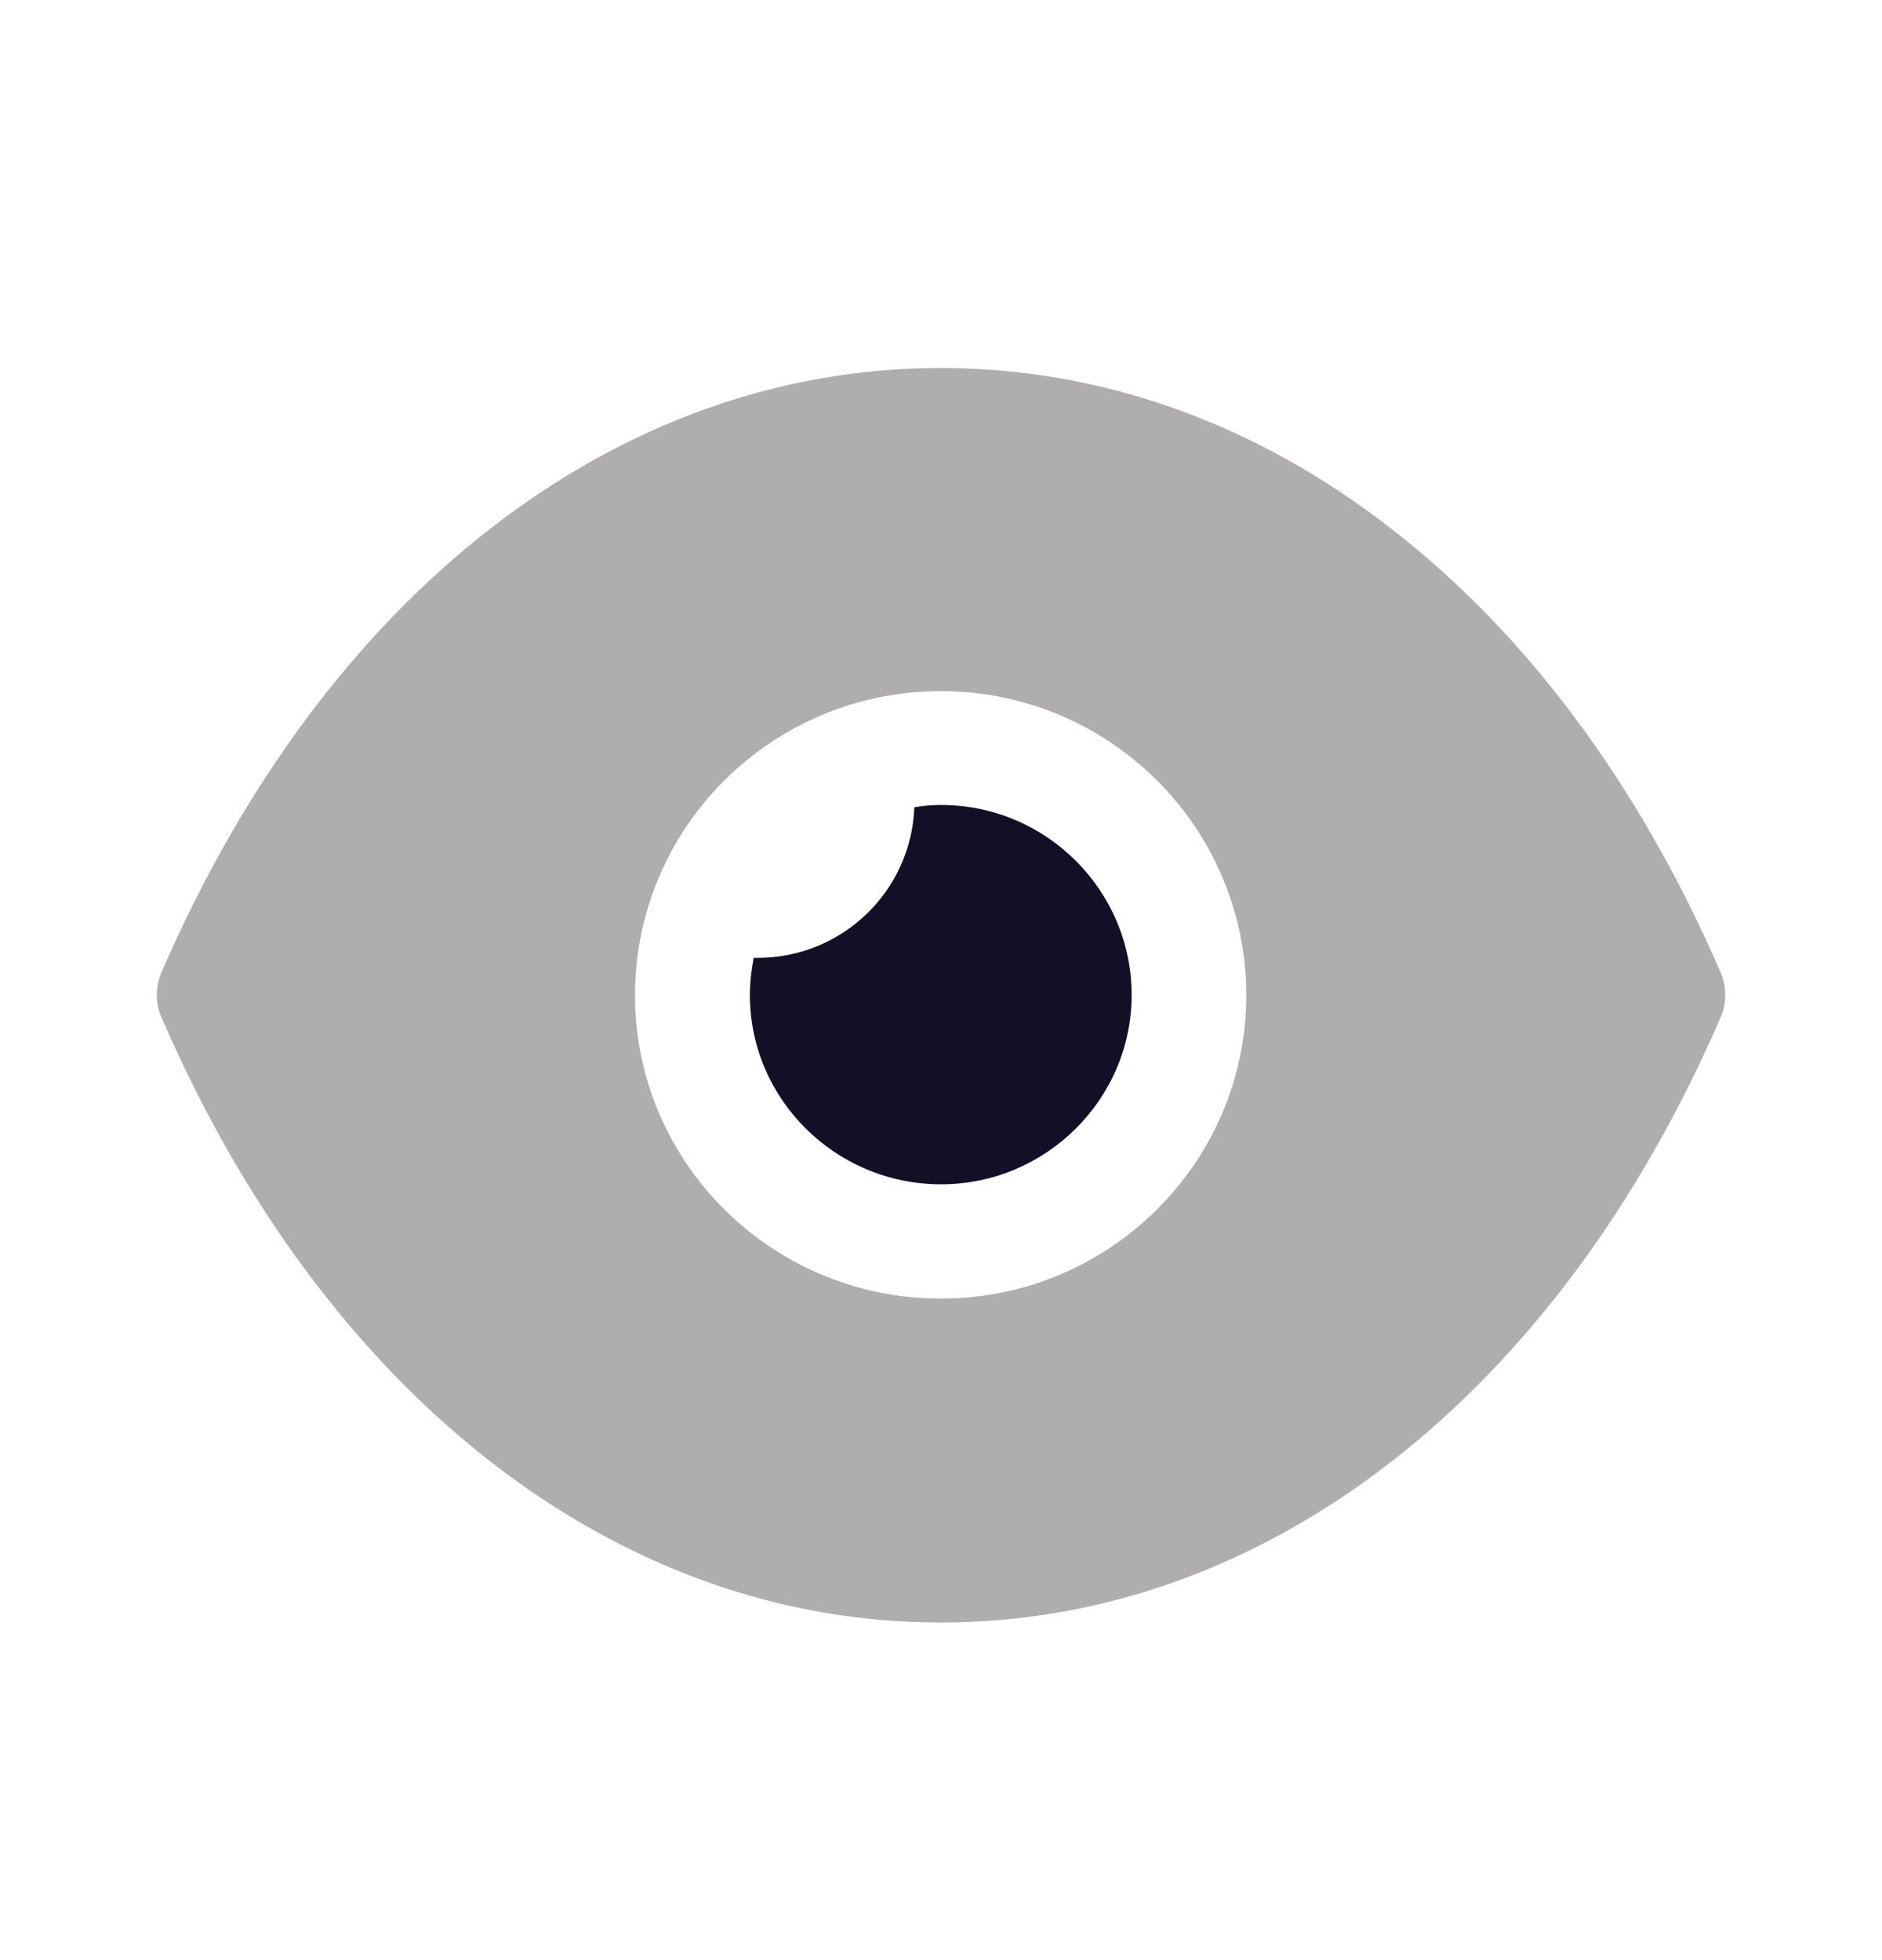 <svg width="24" height="25" viewBox="0 0 24 25" fill="none" xmlns="http://www.w3.org/2000/svg">
<path opacity="0.4" fill-rule="evenodd" clip-rule="evenodd" d="M17.737 6.74C19.444 8.058 20.898 9.988 21.942 12.403C22.02 12.586 22.02 12.8 21.942 12.975C19.854 17.804 16.137 20.694 12 20.694H11.99C7.863 20.694 4.146 17.804 2.059 12.975C1.98 12.8 1.98 12.586 2.059 12.403C4.146 7.573 7.863 4.694 11.99 4.694H12C14.068 4.694 16.029 5.411 17.737 6.74ZM8.098 12.694C8.098 14.827 9.844 16.563 12 16.563C14.146 16.563 15.893 14.827 15.893 12.694C15.893 10.551 14.146 8.815 12 8.815C9.844 8.815 8.098 10.551 8.098 12.694Z" fill="#393435"/>
<path d="M14.431 12.691C14.431 14.019 13.338 15.105 12.002 15.105C10.655 15.105 9.563 14.019 9.563 12.691C9.563 12.526 9.582 12.372 9.611 12.217H9.66C10.743 12.217 11.621 11.363 11.66 10.296C11.768 10.277 11.885 10.267 12.002 10.267C13.338 10.267 14.431 11.353 14.431 12.691Z" fill="#130F26"/>
</svg>

